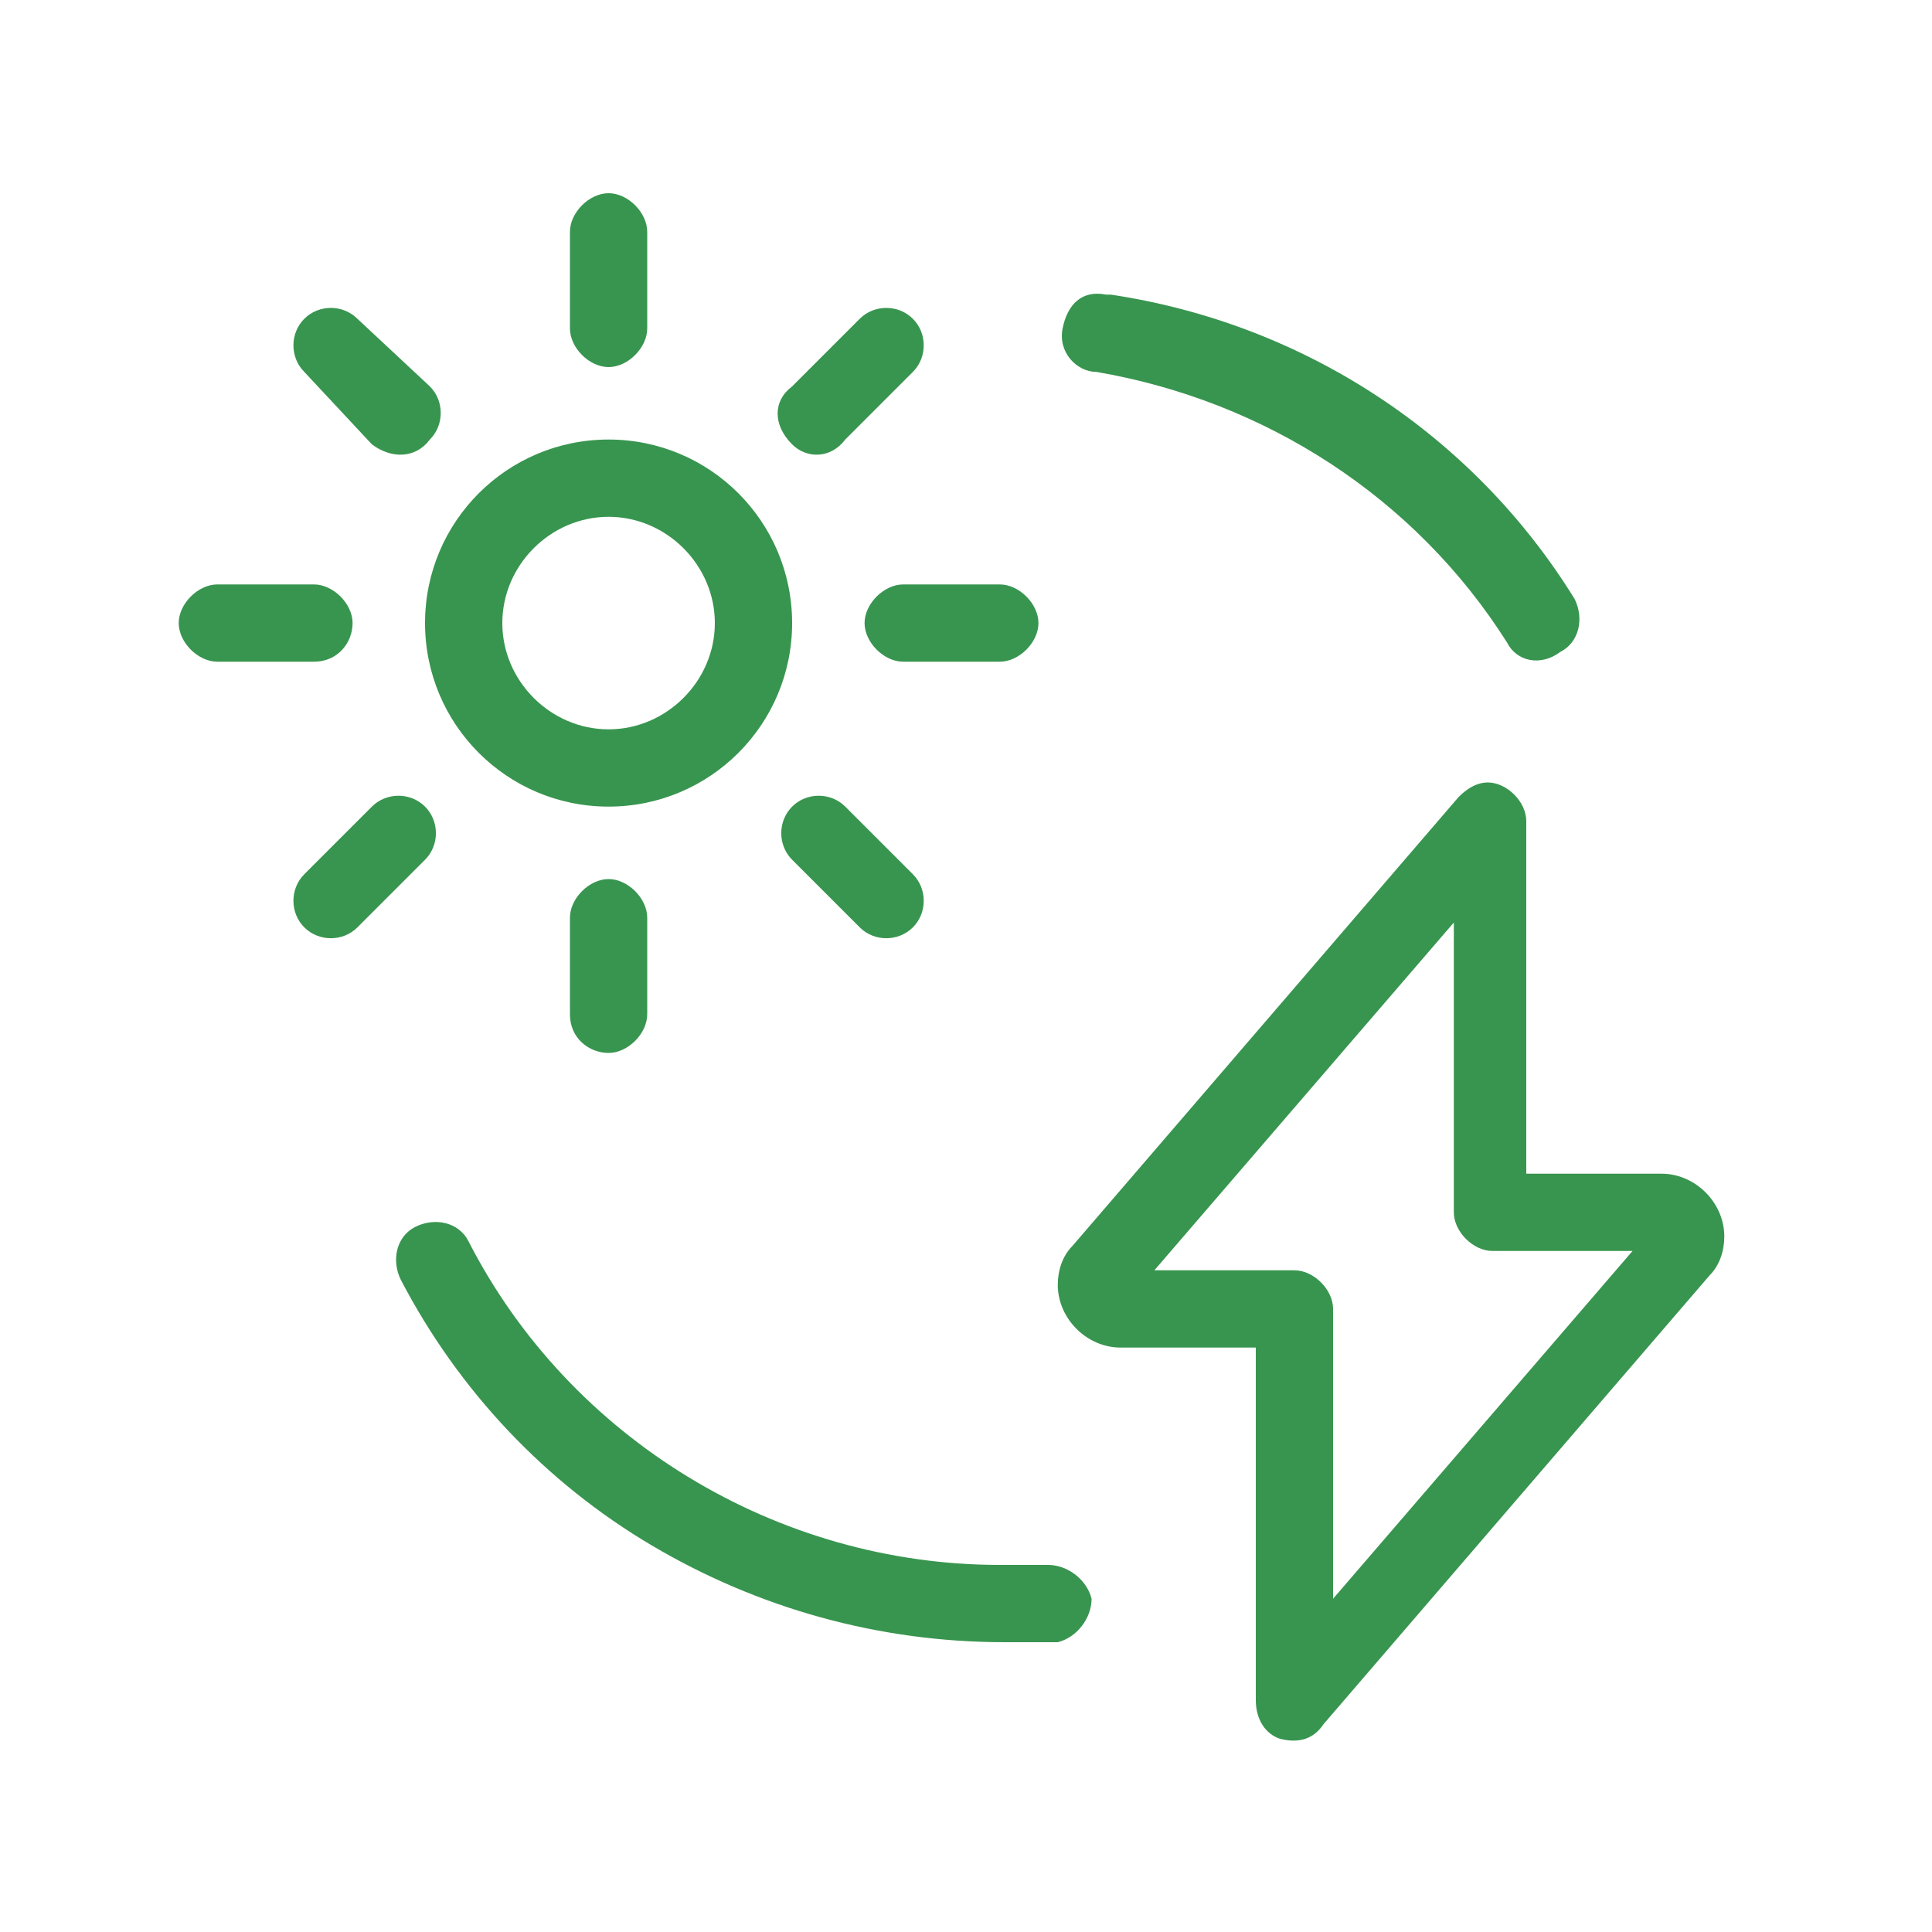 <?xml version="1.0" encoding="utf-8"?>
<!-- Generator: Adobe Illustrator 28.0.0, SVG Export Plug-In . SVG Version: 6.00 Build 0)  -->
<svg version="1.1" id="グループ_67" xmlns="http://www.w3.org/2000/svg" xmlns:xlink="http://www.w3.org/1999/xlink" x="0px"
	 y="0px" viewBox="0 0 40 40" style="enable-background:new 0 0 40 40;" xml:space="preserve">
<style type="text/css">
	.st0{fill:none;}
	.st1{fill:#38954F;}
</style>
<rect id="長方形_27" y="0" class="st0" width="40" height="40"/>
<path id="合体_1" class="st1" d="M26.5,36c-0.3-0.1-0.5-0.4-0.5-0.8v-7.3h-2.8c-0.7,0-1.3-0.6-1.3-1.3c0-0.3,0.1-0.6,0.3-0.8l0,0
	l8-9.3c0.2-0.2,0.4-0.3,0.6-0.3c0.4,0,0.8,0.4,0.8,0.8v7.3h2.8c0.7,0,1.3,0.6,1.3,1.3c0,0.3-0.1,0.6-0.3,0.8l0,0l-8,9.3
	C27.2,36,26.9,36.1,26.5,36L26.5,36z M23.9,26.3h2.9c0.4,0,0.8,0.4,0.8,0.8v6l6.2-7.2h-2.9c-0.4,0-0.8-0.4-0.8-0.8v-6L23.9,26.3z
	 M13.5,32c-2.2-1.3-4-3.2-5.2-5.5c-0.2-0.4-0.1-0.9,0.3-1.1c0.4-0.2,0.9-0.1,1.1,0.3c0,0,0,0,0,0c2.1,4.1,6.4,6.7,11,6.7
	c0.3,0,0.6,0,1,0c0.4,0,0.8,0.3,0.9,0.7c0,0.4-0.3,0.8-0.7,0.9l0,0c-0.4,0-0.7,0-1.1,0C18.2,34,15.7,33.3,13.5,32z M11.8,21v-2
	c0-0.4,0.4-0.8,0.8-0.8s0.8,0.4,0.8,0.8l0,0v2c0,0.4-0.4,0.8-0.8,0.8S11.8,21.5,11.8,21z M17.8,19.2l-1.4-1.4
	c-0.3-0.3-0.3-0.8,0-1.1c0.3-0.3,0.8-0.3,1.1,0l1.4,1.4c0.3,0.3,0.3,0.8,0,1.1C18.6,19.5,18.1,19.5,17.8,19.2z M6.3,19.2
	c-0.3-0.3-0.3-0.8,0-1.1l1.4-1.4c0.3-0.3,0.8-0.3,1.1,0c0.3,0.3,0.3,0.8,0,1.1c0,0,0,0,0,0l-1.4,1.4C7.1,19.5,6.6,19.5,6.3,19.2z
	 M8.8,12.9c0-2.1,1.7-3.8,3.8-3.8s3.8,1.7,3.8,3.8s-1.7,3.8-3.8,3.8l0,0C10.5,16.7,8.8,15,8.8,12.9z M10.4,12.9c0,1.2,1,2.2,2.2,2.2
	s2.2-1,2.2-2.2c0-1.2-1-2.2-2.2-2.2C11.4,10.7,10.4,11.7,10.4,12.9z M31.2,13.3c-1.9-3-5-5-8.5-5.6c-0.4,0-0.8-0.4-0.7-0.9
	s0.4-0.8,0.9-0.7c0,0,0.1,0,0.1,0c4,0.6,7.5,2.9,9.6,6.3c0.2,0.4,0.1,0.9-0.3,1.1C31.9,13.8,31.4,13.7,31.2,13.3L31.2,13.3z
	 M18.7,13.7c-0.4,0-0.8-0.4-0.8-0.8s0.4-0.8,0.8-0.8l0,0h2c0.4,0,0.8,0.4,0.8,0.8s-0.4,0.8-0.8,0.8H18.7z M4.5,13.7
	c-0.4,0-0.8-0.4-0.8-0.8s0.4-0.8,0.8-0.8h2c0.4,0,0.8,0.4,0.8,0.8S7,13.7,6.5,13.7H4.5z M16.4,9.2C16,8.8,16,8.3,16.4,8l1.4-1.4
	c0.3-0.3,0.8-0.3,1.1,0c0.3,0.3,0.3,0.8,0,1.1l-1.4,1.4C17.2,9.5,16.7,9.5,16.4,9.2z M7.7,9.2L6.3,7.7C6,7.4,6,6.9,6.3,6.6
	c0.3-0.3,0.8-0.3,1.1,0L8.9,8c0.3,0.3,0.3,0.8,0,1.1C8.6,9.5,8.1,9.5,7.7,9.2z M11.8,6.8v-2c0-0.4,0.4-0.8,0.8-0.8s0.8,0.4,0.8,0.8
	v2c0,0.4-0.4,0.8-0.8,0.8S11.8,7.2,11.8,6.8z"/>
</svg>

